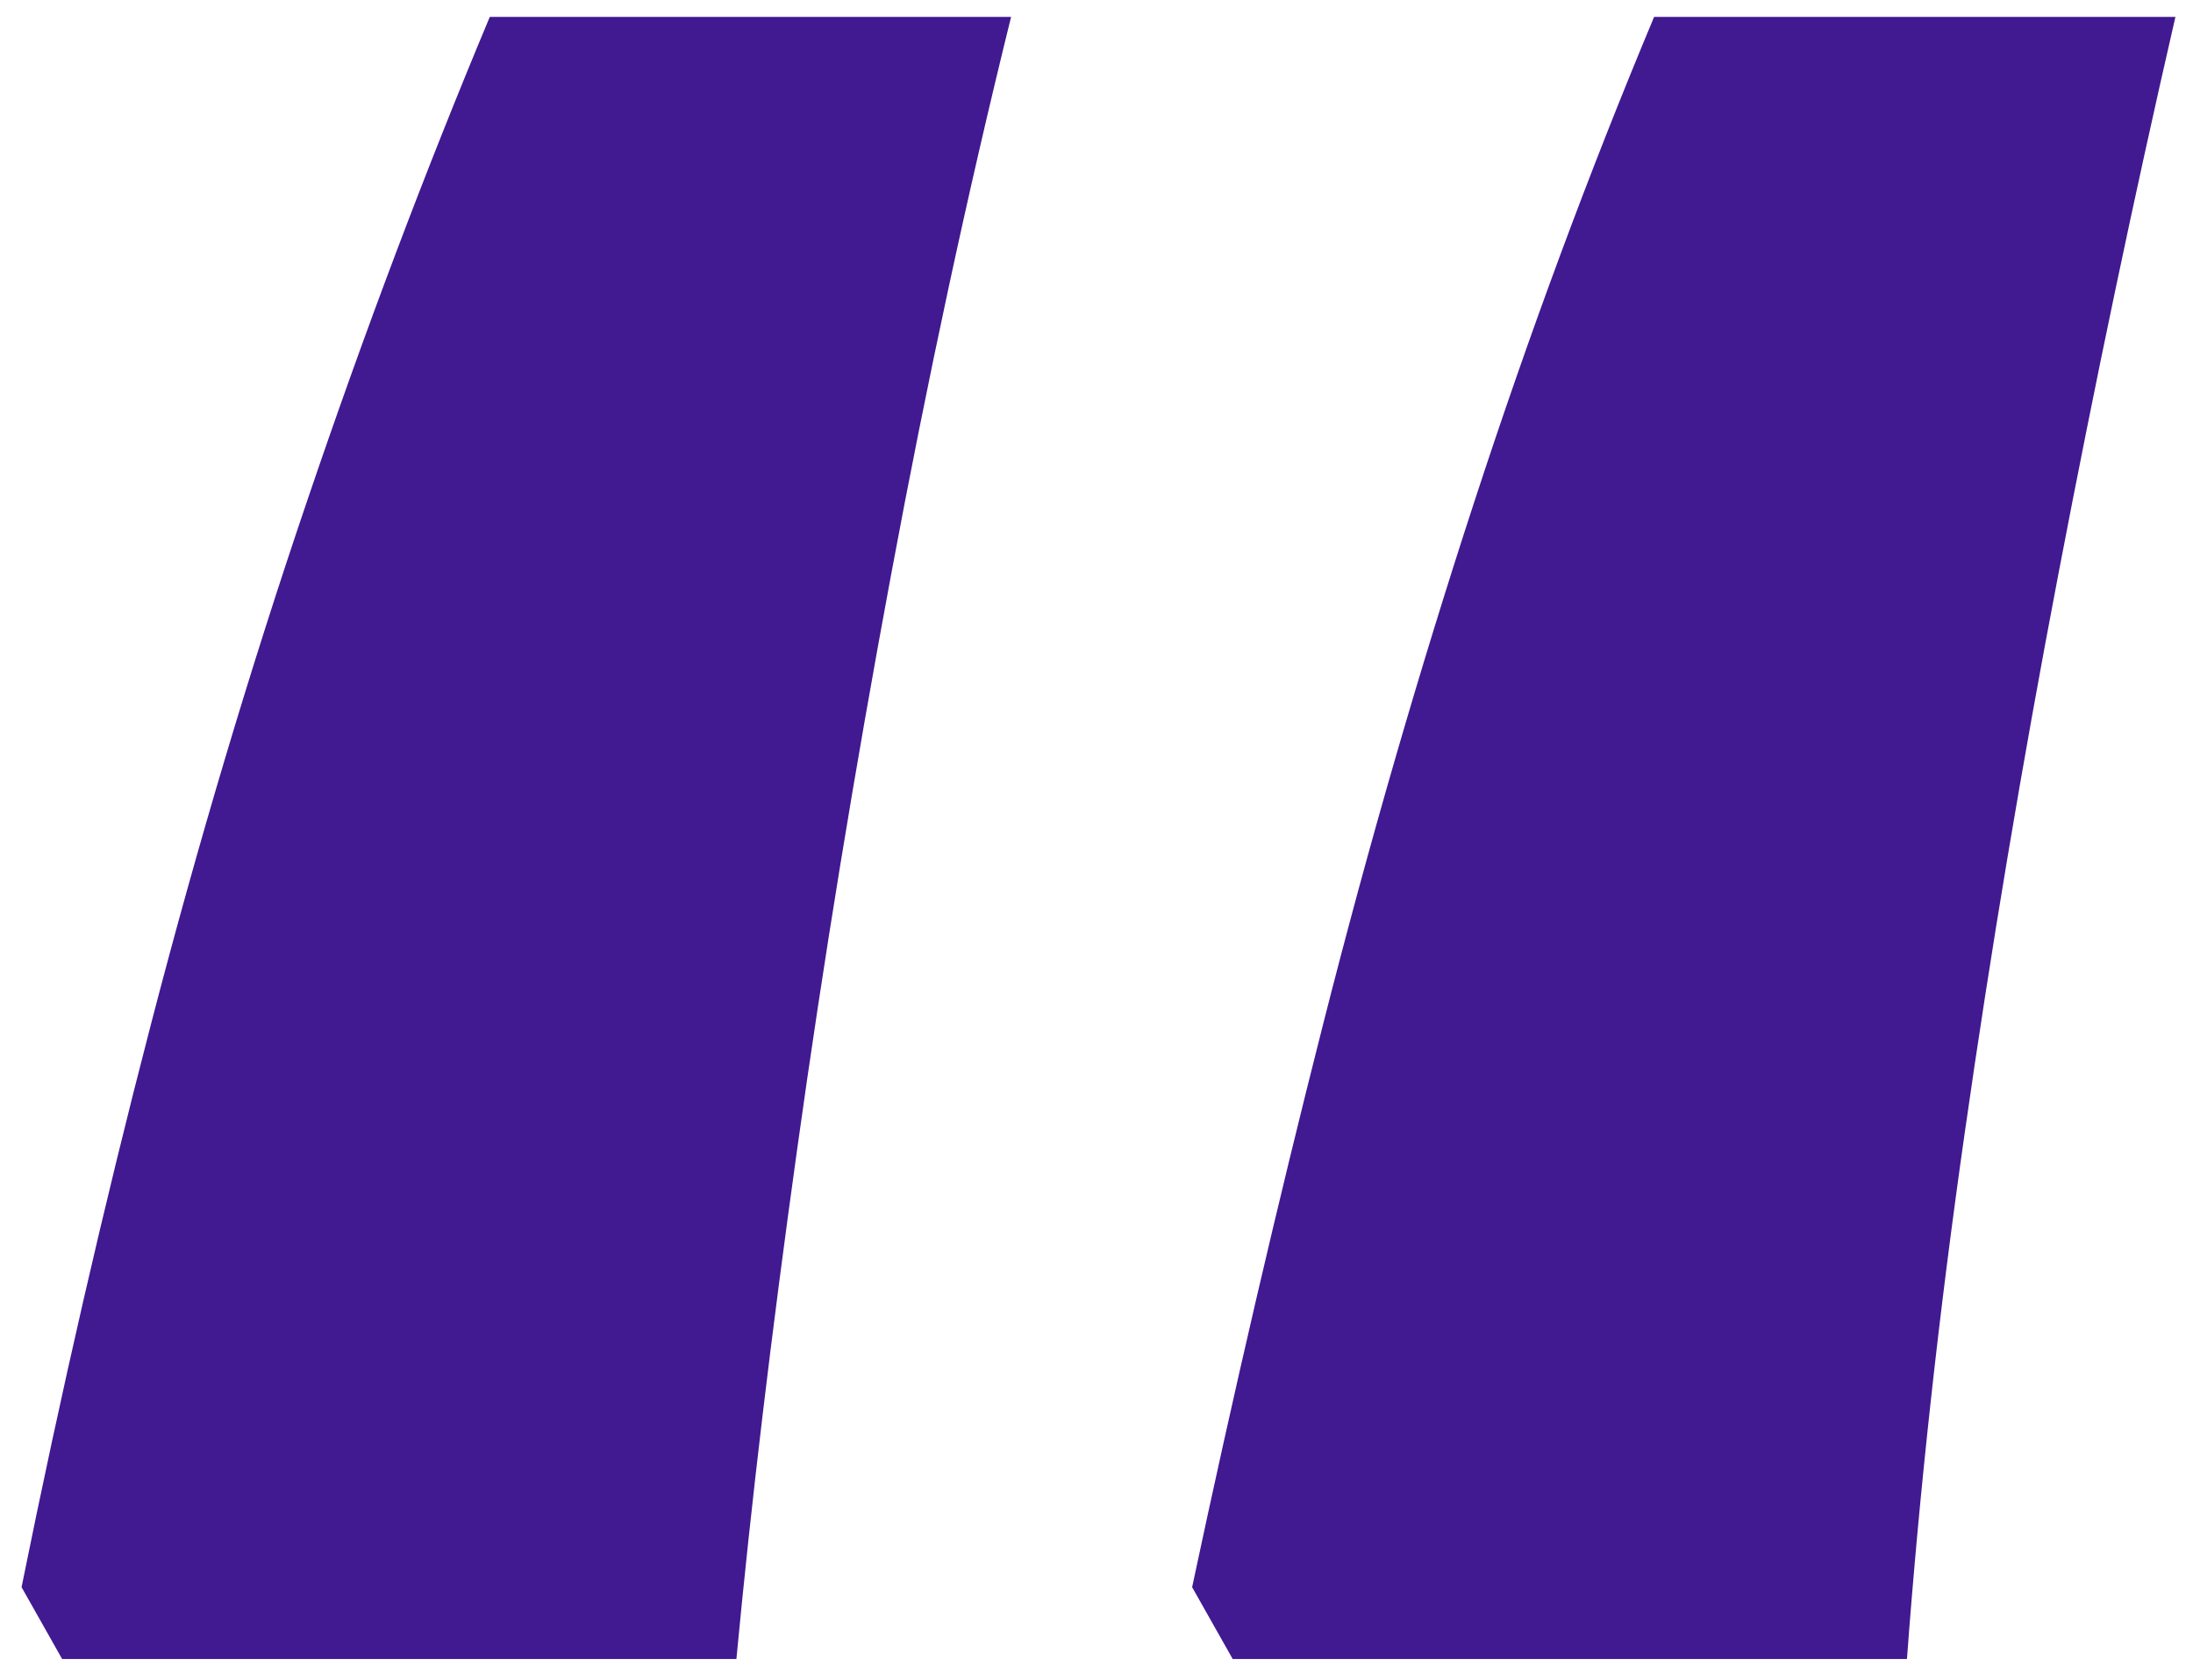 <?xml version="1.0" encoding="UTF-8"?>
<svg xmlns="http://www.w3.org/2000/svg" version="1.1" viewBox="0 0 101.817 77.984">
  <defs>
    <style>
      .cls-1 {
        fill: #411991;
      }
    </style>
  </defs>
  <!-- Generator: Adobe Illustrator 28.7.1, SVG Export Plug-In . SVG Version: 1.2.0 Build 142)  -->
  <g>
    <g id="Layer_1">
      <path class="cls-1" d="M46.943.784c-2.03,8.215-3.891,16.862-5.58,25.943-1.692,9.082-3.141,17.948-4.348,26.593-1.209,8.649-2.151,16.546-2.825,23.696H2.884l-1.883-3.334c1.834-9.08,3.84-17.8,6.014-26.158,2.173-8.357,4.587-16.45,7.246-24.276,2.656-7.826,5.483-15.312,8.479-22.464,0,0,24.203,0,24.203,0ZM101.001.784c-1.934,8.406-3.746,17.03-5.435,25.871-1.691,8.841-3.141,17.488-4.348,25.942-1.209,8.455-2.101,16.594-2.682,24.42h-31.304l-1.884-3.334c1.932-9.08,3.961-17.8,6.087-26.158,2.124-8.357,4.468-16.45,7.029-24.276,2.558-7.826,5.337-15.312,8.333-22.464h24.204Z"/>
    </g>
  </g>
</svg>